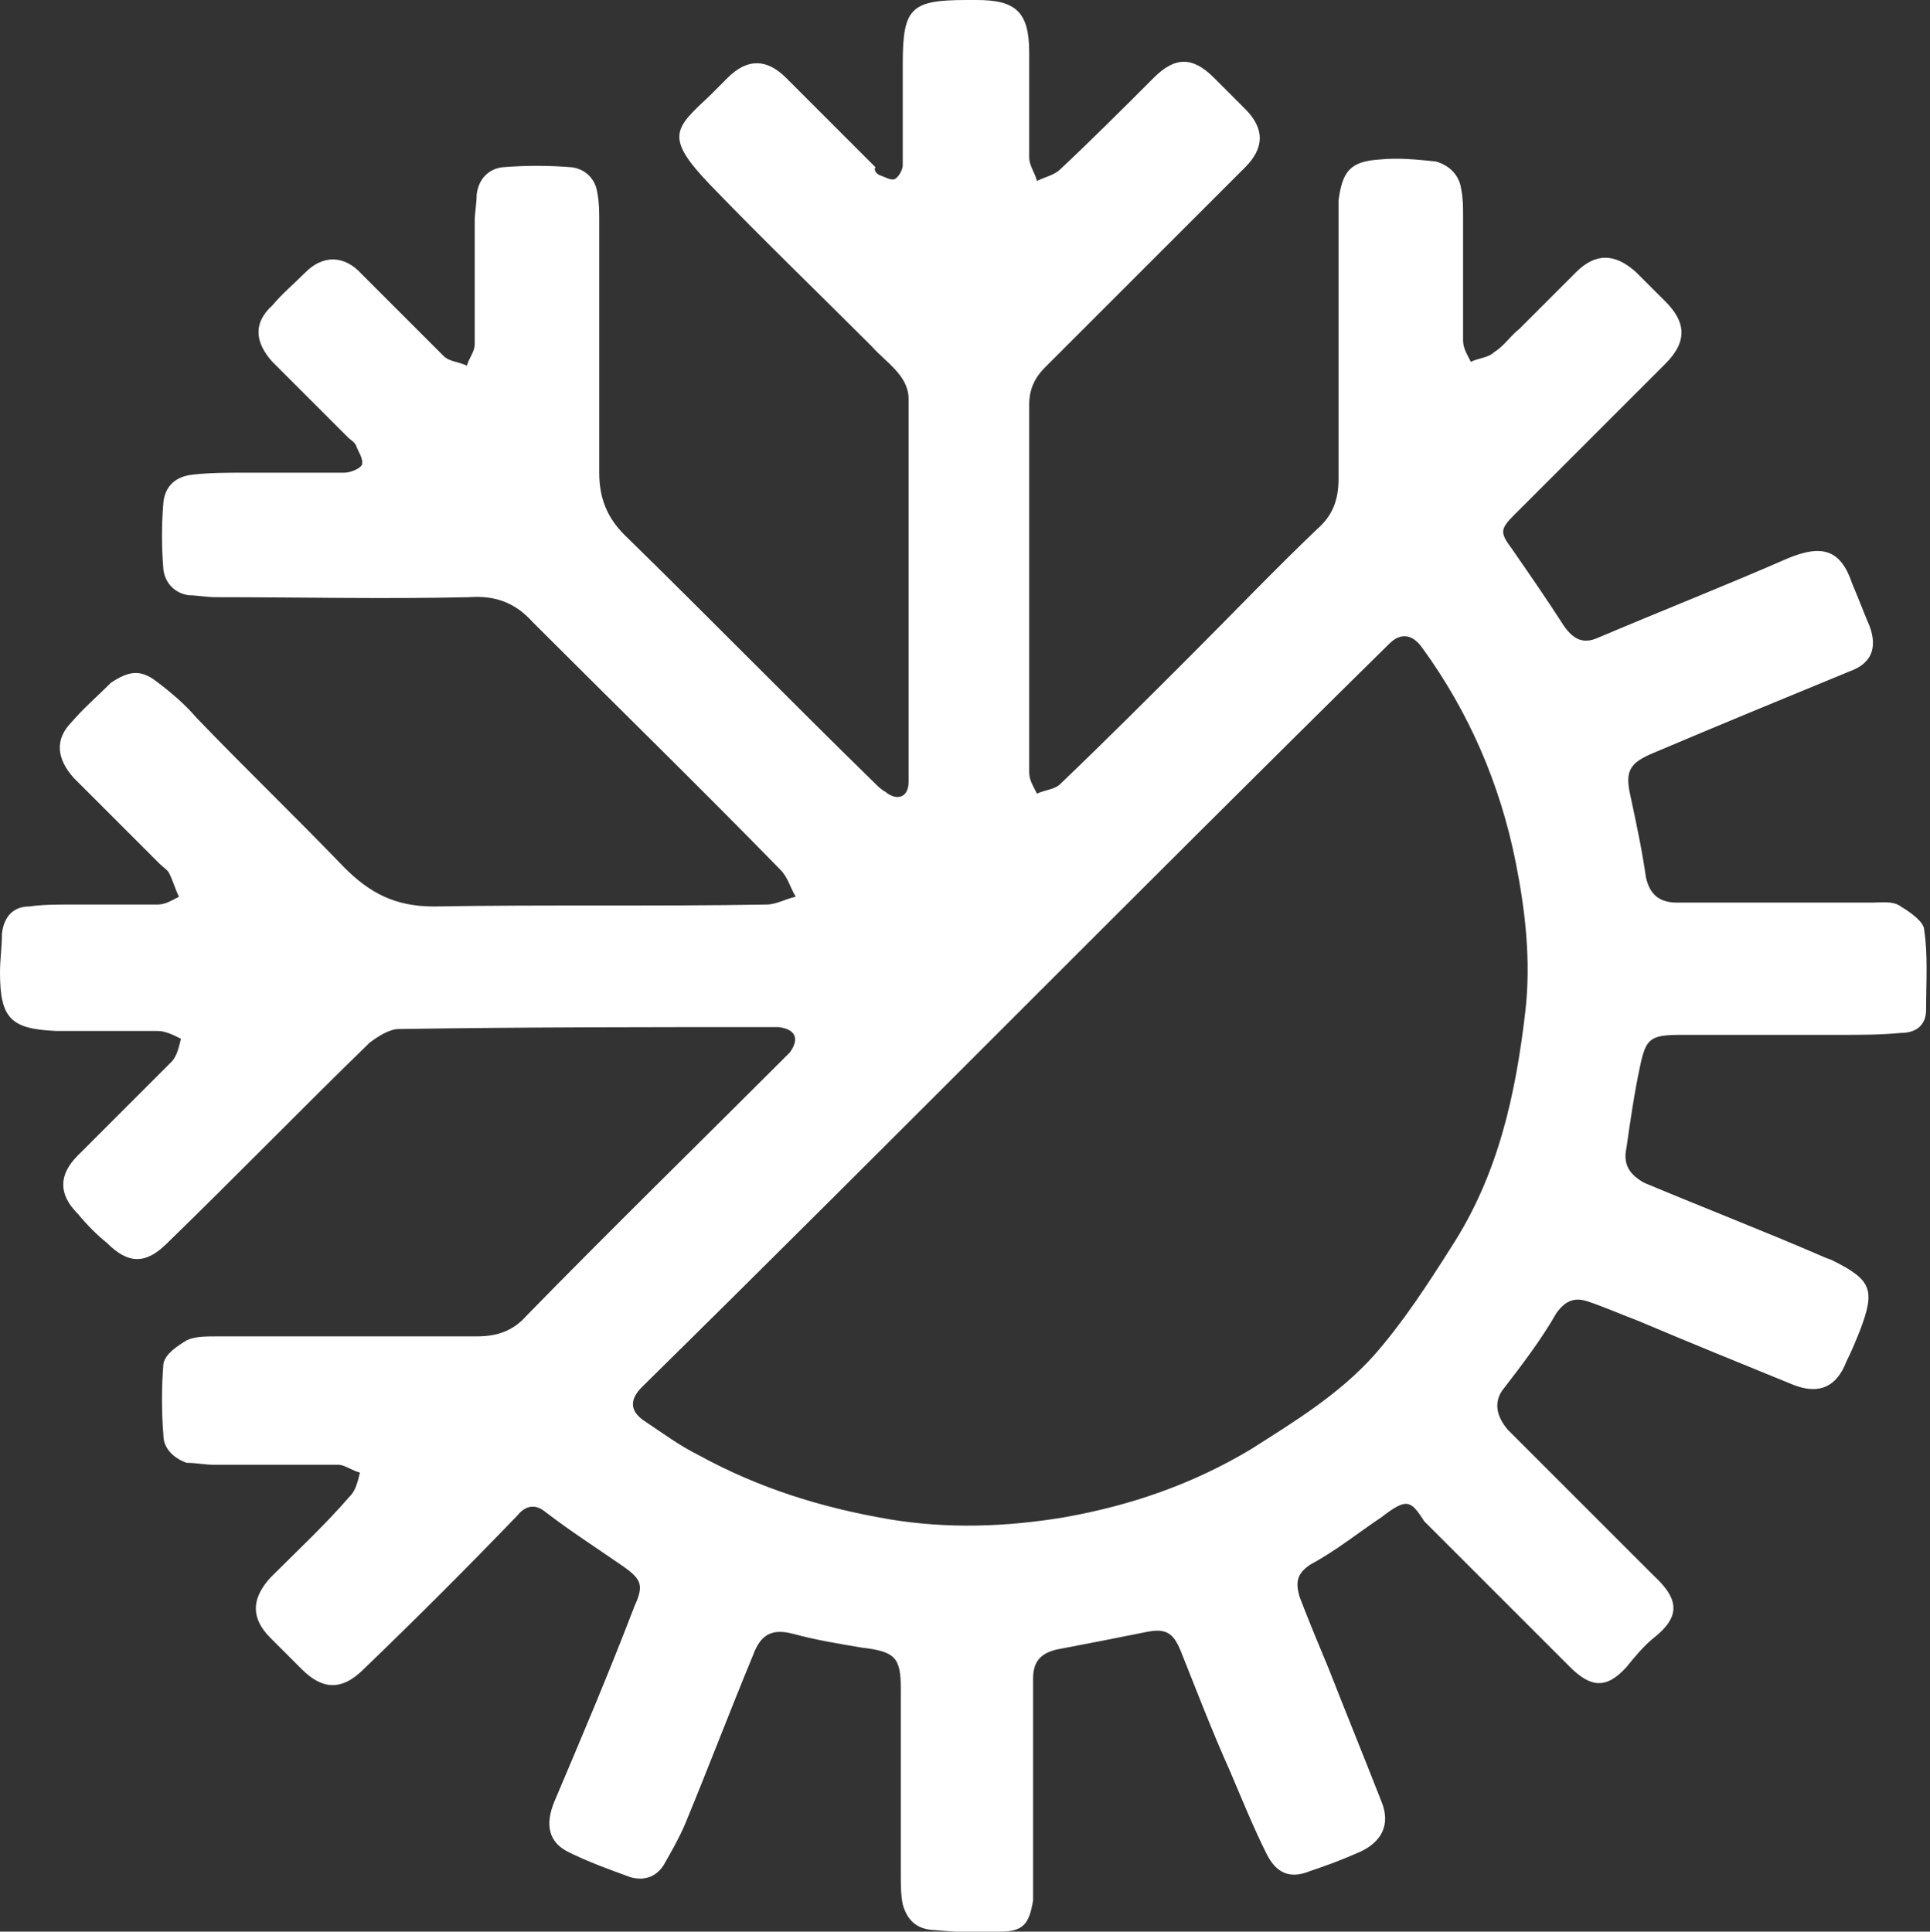 <?xml version="1.0" encoding="UTF-8"?>
<!-- Generator: Adobe Illustrator 27.5.0, SVG Export Plug-In . SVG Version: 6.00 Build 0)  -->
<svg xmlns="http://www.w3.org/2000/svg" xmlns:xlink="http://www.w3.org/1999/xlink" version="1.1" id="Ebene_1" x="0px" y="0px" viewBox="0 0 99.2 99.3" style="enable-background:new 0 0 99.2 99.3;" xml:space="preserve">
<rect x="0" y="0" width="99.2" height="99.3" fill="#333333" stroke="none"/>
<style type="text/css">
	.st0{clip-path:url(#SVGID_00000094616331700714468140000016176491666908261297_);fill:#FFFFFF;}
</style>
<g>
	<defs>
		<rect id="SVGID_1_" y="0" width="99.2" height="99.3"></rect>
	</defs>
	<clipPath id="SVGID_00000021095211635967595000000014259020484311743935_">
		<use xlink:href="#SVGID_1_" style="overflow:visible;"></use>
	</clipPath>
	<path style="clip-path:url(#SVGID_00000021095211635967595000000014259020484311743935_);fill:#FFFFFF;" d="M52.2,52.2   C52.2,52.2,52.2,52.2,52.2,52.2C45.8,58.6,39.4,65,33,71.3c-0.7,0.7-0.6,1.3,0.2,1.8c0.9,0.6,1.7,1.2,2.7,1.7   c3.1,1.7,6.3,2.7,9.8,3.3c3,0.5,6,0.4,9-0.1c3.4-0.6,6.6-1.7,9.6-3.5c2.2-1.4,4.5-2.8,6.3-4.8c1.5-1.7,2.8-3.7,4-5.6   c2.4-3.7,3.3-7.8,3.8-12.1c0.3-2.6,0-5.2-0.5-7.7c-0.8-4-2.4-7.7-4.8-11c-0.5-0.7-1.1-0.8-1.7-0.2C65,39.4,58.6,45.8,52.2,52.2    M61.3,33.6c2.1-2.1,4.2-4.3,6.4-6.4c0.8-0.7,1.1-1.5,1.1-2.6c0-4.5,0-8.9,0-13.4c0-0.3,0-0.6,0-0.9c0.2-1.5,0.6-2,2.1-2.1   c1-0.1,1.9,0,2.9,0.1C74.5,8.5,75,9,75.1,9.7c0.1,0.5,0.1,0.9,0.1,1.4c0,2.1,0,4.2,0,6.4c0,0.4,0.2,0.7,0.4,1.1   c0.4-0.2,0.9-0.2,1.2-0.5c0.5-0.3,0.8-0.8,1.3-1.2c1-1,1.9-1.9,2.9-2.9c1-1,2-1,3.1,0c0.5,0.5,1,1,1.5,1.5c1,1,1.2,2,0,3.2   c-2.6,2.6-5.2,5.2-7.8,7.8c-0.7,0.7-0.7,0.9-0.1,1.7c0.9,1.3,1.8,2.6,2.7,4c0.5,0.7,1,0.9,1.7,0.6c3.3-1.4,6.6-2.7,9.8-4.1   c1.7-0.7,2.7-0.5,3.3,1.3c0.3,0.7,0.6,1.5,0.9,2.2c0.4,1.1,0.1,1.9-1,2.3c-3.4,1.4-6.8,2.8-10.1,4.2c-1.2,0.5-1.5,0.9-1.2,2.2   c0.3,1.4,0.6,2.8,0.8,4.2c0.2,0.9,0.7,1.3,1.6,1.3c3.3,0,6.7,0,10,0c0.5,0,1.1-0.1,1.5,0.2c0.5,0.3,1.2,0.8,1.2,1.2   c0.2,1.3,0.1,2.7,0.1,4.1c0,0.8-0.5,1.2-1.3,1.2c-1,0.1-2.1,0.1-3.1,0.1c-2.7,0-5.4,0-8.2,0c-1.6,0-1.8,0.2-2.1,1.6   c-0.3,1.4-0.5,2.8-0.7,4.2c-0.2,0.9,0.2,1.4,0.9,1.8c3.1,1.3,6.2,2.5,9.2,3.8c0.2,0.1,0.3,0.1,0.5,0.2c2,1,2.2,1.5,1.4,3.6   c-0.2,0.5-0.4,1-0.7,1.6c-0.5,1.3-1.4,1.7-2.7,1.2c-2.7-1.1-5.4-2.2-8-3.3c-0.8-0.3-1.7-0.7-2.6-1c-0.6-0.2-1.1-0.1-1.6,0.6   c-0.8,1.4-1.8,2.7-2.8,4c-0.4,0.6-0.3,1.3,0.3,2c2.5,2.5,5,5,7.5,7.5c1.3,1.2,1.4,2.1,0,3.2c-0.5,0.4-1,1-1.4,1.5   c-1,1.1-1.8,1.1-2.9,0c-2.5-2.5-5-5-7.5-7.5C72.5,77.1,72.3,77,71,78c-1.2,0.8-2.3,1.7-3.6,2.4c-0.8,0.5-0.8,1-0.6,1.7   c0.5,1.3,1,2.5,1.5,3.7c0.9,2.3,1.8,4.5,2.7,6.8c0.5,1.2,0,2.1-1.1,2.6c-0.9,0.4-1.7,0.7-2.6,1c-1,0.4-1.7,0.1-2.2-0.9   c-0.7-1.4-1.3-2.9-1.9-4.3c-0.9-2-1.7-4.1-2.5-6.1c-0.4-1-0.8-1.2-1.8-1c-1.5,0.3-3,0.6-4.6,0.9c-0.8,0.2-1.2,0.6-1.2,1.5   c0,3.5,0,6.9,0,10.4c0,0.3,0,0.7,0,1c-0.2,1.2-0.5,1.6-1.7,1.6c-1.2,0.1-2.4,0-3.6-0.1c-0.8-0.1-1.2-0.6-1.4-1.3   c-0.1-0.5-0.1-1-0.1-1.5c0-3.2,0-6.4,0-9.6c0-1.6-0.3-1.9-2-2.1c-1.2-0.2-2.4-0.4-3.5-0.7c-1.1-0.3-1.7,0-2.1,1.1   c-1.2,2.9-2.3,5.8-3.5,8.7c-0.3,0.7-0.7,1.4-1.1,2.1c-0.4,0.6-1,0.8-1.7,0.6c-1.1-0.4-2.2-0.8-3.2-1.3c-1-0.5-1.2-1.4-0.7-2.6   c1.4-3.3,2.8-6.6,4.1-10c0.5-1.1,0.4-1.4-0.6-2.1c-1.3-0.9-2.7-1.8-4-2.8c-0.5-0.4-1-0.3-1.4,0.2c-2.6,2.7-5.2,5.3-7.9,7.9   c-1.2,1.2-2.2,1-3.2,0c-0.5-0.5-1.1-1.1-1.6-1.6c-1-1-1-2,0-3.1c1.4-1.4,2.8-2.7,4.1-4.2c0.3-0.3,0.4-0.8,0.5-1.2   c-0.4-0.1-0.8-0.4-1.1-0.4c-2.1,0-4.2,0-6.4,0c-0.5,0-0.9-0.1-1.4-0.1C9,75,8.4,74.5,8.4,73.8c-0.1-1.2-0.1-2.5,0-3.7   c0.1-0.5,0.7-0.9,1.2-1.2c0.4-0.2,1-0.2,1.5-0.2c4.5,0,8.9,0,13.4,0c1.1,0,1.9-0.3,2.6-1.1c4.3-4.4,8.7-8.7,13-13   c0.2-0.2,0.3-0.3,0.5-0.5c0.5-0.7,0.3-1.2-0.6-1.3c-0.1,0-0.1,0-0.2,0c-6.4,0-12.9,0-19.3,0.1c-0.5,0-1.1,0.4-1.5,0.7   c-3.5,3.4-6.9,6.9-10.4,10.3c-1.1,1.1-2,1.1-3.1,0C5,63.5,4.5,63,4,62.4c-1-1-1-2,0-3c1.6-1.6,3.2-3.2,4.8-4.8   c0.3-0.3,0.4-0.8,0.5-1.2C8.9,53.2,8.5,53,8.1,53c-1.7,0-3.5,0-5.2,0C0.6,52.9,0,52.4,0,50c0-0.7,0.1-1.3,0.1-2   c0.1-0.9,0.6-1.4,1.4-1.4c0.7-0.1,1.4-0.1,2-0.1c1.5,0,3.1,0,4.6,0c0.4,0,0.7-0.2,1.1-0.4c-0.2-0.4-0.3-0.8-0.5-1.2   c-0.1-0.2-0.3-0.3-0.5-0.5c-1.5-1.5-2.9-2.9-4.4-4.4c-0.9-1-1-2-0.1-2.9c0.6-0.7,1.3-1.3,2-2C6.6,34.5,7.2,34.4,8,35   c0.8,0.6,1.5,1.2,2.1,1.9c2.5,2.6,5.1,5.1,7.6,7.7c1.3,1.3,2.6,2,4.6,2c5.7-0.1,11.4,0,17.1-0.1c0.5,0,1-0.3,1.5-0.4   c-0.3-0.5-0.4-1-0.8-1.4c-4.2-4.3-8.5-8.5-12.7-12.7c-0.9-1-1.9-1.4-3.3-1.3c-4.3,0.1-8.7,0-13,0c-0.5,0-1-0.1-1.4-0.1   c-0.7-0.1-1.2-0.6-1.3-1.3c-0.1-1.2-0.1-2.3,0-3.5c0.1-0.8,0.6-1.3,1.5-1.4c0.9-0.1,1.8-0.1,2.7-0.1c1.7,0,3.4,0,5.1,0   c0.3,0,0.8-0.2,0.9-0.4c0.1-0.3-0.2-0.7-0.3-1c-0.1-0.2-0.3-0.3-0.4-0.4c-1.3-1.3-2.6-2.6-3.9-3.9c-0.9-1-1-2,0-2.9   c0.5-0.6,1.1-1.1,1.7-1.7c0.9-0.9,2-0.9,2.9,0.1c1.4,1.4,2.8,2.8,4.2,4.2c0.3,0.3,0.8,0.3,1.2,0.5c0.1-0.4,0.4-0.7,0.4-1.1   c0-2.1,0-4.2,0-6.3c0-0.5,0.1-0.9,0.1-1.4c0.1-0.8,0.6-1.3,1.3-1.4c1.2-0.1,2.4-0.1,3.6,0c0.7,0.1,1.2,0.6,1.3,1.3   c0.1,0.5,0.1,1,0.1,1.4c0,4.3,0,8.7,0,13c0,1.3,0.4,2.3,1.3,3.2c4.3,4.2,8.5,8.5,12.8,12.7c0.2,0.2,0.4,0.4,0.6,0.5   c0.6,0.5,1.2,0.3,1.2-0.5c0-6.6,0-13.2,0-19.7c0-1.2-1.2-1.9-1.9-2.7c-2.8-2.8-5.6-5.5-8.3-8.3c-2.4-2.5-1.8-2.9,0-4.6   c0.3-0.3,0.6-0.6,0.9-0.9c1-1,2-1,3,0c1.5,1.5,3.1,3.1,4.6,4.6C44.9,8.7,45,8.9,45.2,9c0.3,0.1,0.6,0.3,0.8,0.2   c0.2-0.1,0.4-0.5,0.4-0.7c0-1.7,0-3.5,0-5.2c0-2.9,0.4-3.3,3.3-3.3c0.2,0,0.3,0,0.5,0c2,0,2.7,0.6,2.7,2.7c0,1.8,0,3.6,0,5.4   c0,0.4,0.3,0.8,0.4,1.2c0.4-0.2,0.9-0.3,1.2-0.6c1.6-1.5,3.2-3.1,4.8-4.7c1.1-1.1,2-1.1,3.1,0c0.5,0.5,1.1,1.1,1.6,1.6c1,1,1,2,0,3   c-3.4,3.4-6.9,6.9-10.3,10.3c-0.5,0.5-0.8,1.1-0.8,1.9c0,6.3,0,12.6,0,18.9c0,0.4,0.2,0.7,0.4,1.1c0.4-0.2,0.9-0.2,1.2-0.5   C56.8,38.1,59.1,35.8,61.3,33.6C61.3,33.6,61.3,33.6,61.3,33.6"></path>
</g>
</svg>
